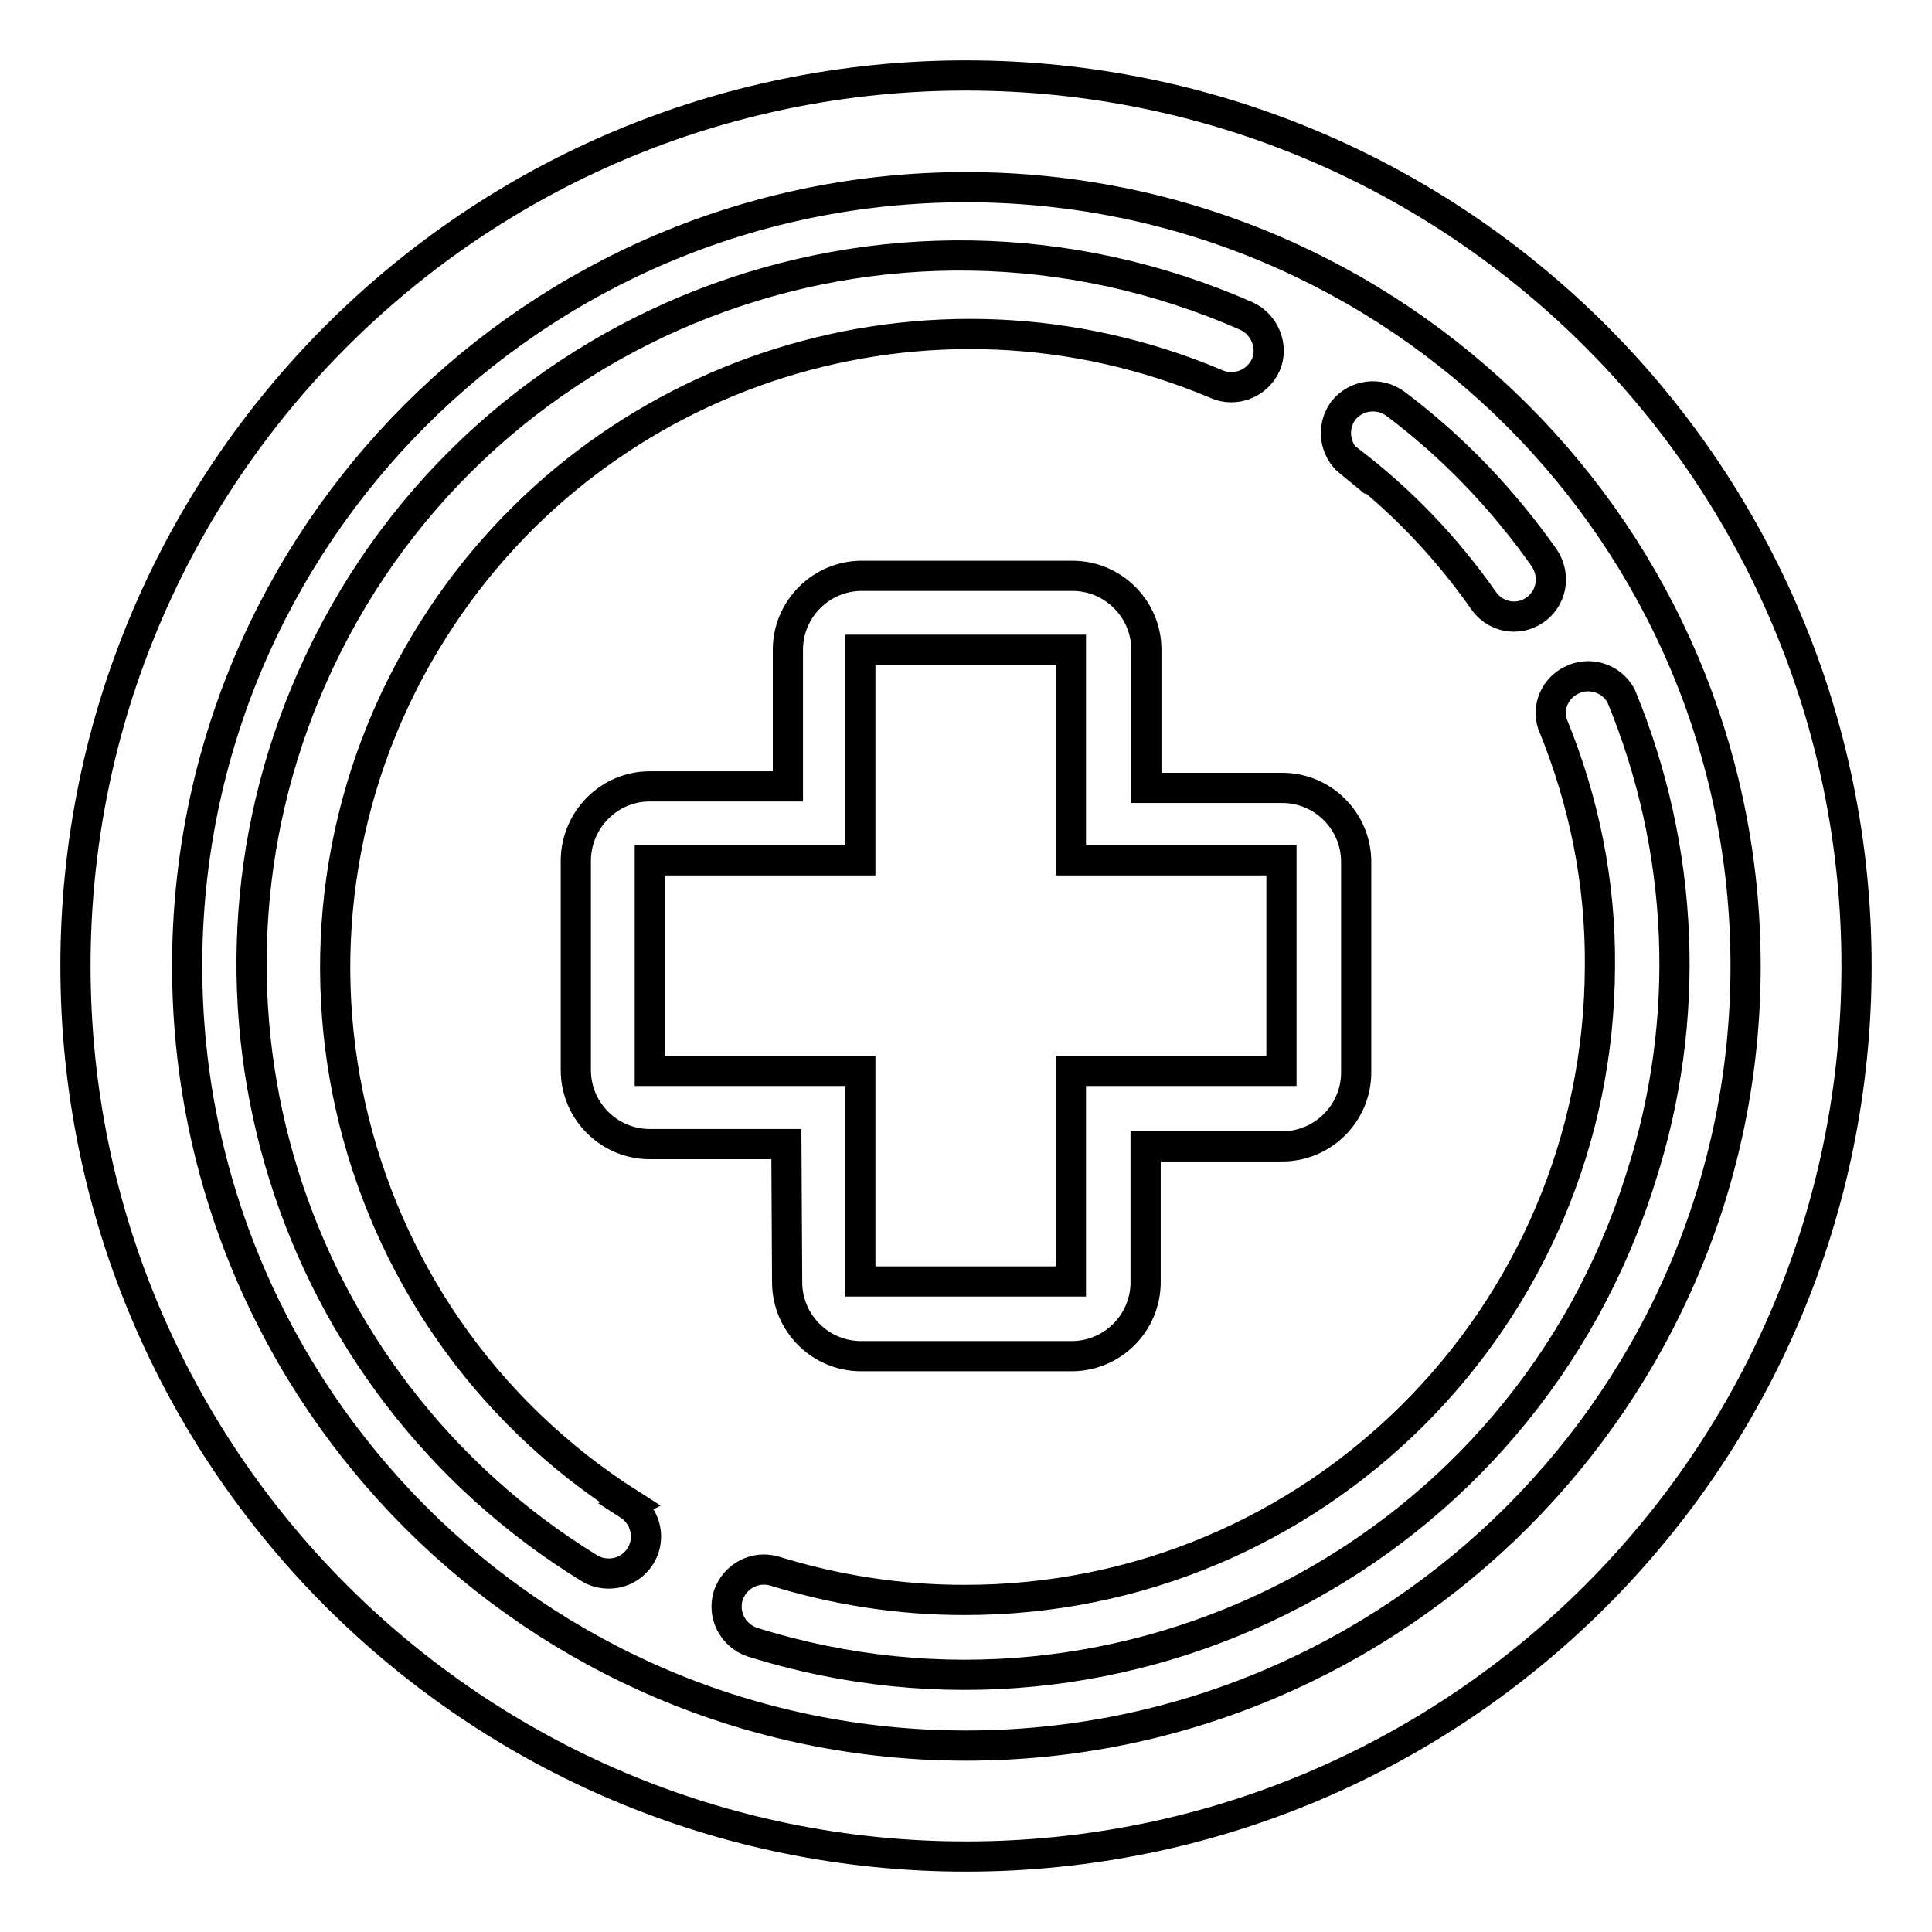 <?xml version="1.0" encoding="utf-8"?>
<!-- Svg Vector Icons : http://www.onlinewebfonts.com/icon -->
<!DOCTYPE svg PUBLIC "-//W3C//DTD SVG 1.1//EN" "http://www.w3.org/Graphics/SVG/1.1/DTD/svg11.dtd">
<svg version="1.1" xmlns="http://www.w3.org/2000/svg" xmlns:xlink="http://www.w3.org/1999/xlink" x="0px" y="0px" viewBox="0 0 256 256" enable-background="new 0 0 256 256" xml:space="preserve">
<g> <path stroke-width="4" fill-opacity="0" stroke="#000000"  d="M104.3,169.9c0,5.4,4.4,9.8,9.8,9.8h27.9c5.4,0,9.8-4.4,9.8-9.8v-18h18.1c5.4,0,9.8-4.4,9.8-9.8v-27.9 c0-5.4-4.4-9.8-9.8-9.8h-18V86.1c0-5.4-4.4-9.8-9.8-9.8h-27.9c-5.4,0-9.8,4.4-9.8,9.8v18.1H86.1c-5.4,0-9.7,4.4-9.8,9.7v27.9 c0,5.4,4.4,9.8,9.8,9.8h18.1L104.3,169.9z M86.1,141.9v-27.9h27.9V86.1h27.9v27.9h27.9v27.9h-27.9v27.9h-27.9v-27.9H86.1z  M83.5,199.3c-39.2-24.9-50.9-76.8-26-116c22-34.7,65.9-48.4,103.7-32.4c2.5,1.1,5.4-0.1,6.5-2.5s-0.1-5.4-2.5-6.5 C117.6,20.9,62.2,42.4,41.3,89.9c-18.9,43-3.2,93.3,36.8,117.9c0.8,0.5,1.7,0.7,2.6,0.7c2.7,0,4.9-2.2,4.9-4.9 c0-1.7-0.9-3.3-2.3-4.2L83.5,199.3z M214.8,92.2c-1.3-2.4-4.3-3.3-6.7-2c-2.1,1.1-3.1,3.5-2.4,5.7c4.2,10.2,6.4,21.1,6.3,32.1 c-0.1,46.5-37.8,84.1-84.3,84c-8.5,0-16.9-1.3-25-3.8c-2.6-0.8-5.3,0.6-6.2,3.2c-0.8,2.6,0.6,5.3,3.2,6.2l0,0 c49.5,15.5,102.2-12,117.7-61.5C224.2,135.1,223.2,112.5,214.8,92.2L214.8,92.2z M179,61.2c6.8,5.2,12.7,11.4,17.6,18.4 c0.9,1.3,2.4,2.1,4,2.1c2.7,0,4.9-2.2,4.9-4.9c0-1-0.3-2-0.9-2.9c-5.5-7.8-12.1-14.7-19.7-20.4c-2.2-1.6-5.2-1.2-6.9,0.9 c-1.6,2.2-1.2,5.2,0.9,6.9V61.2z M128,10C62.8,10,10,62.8,10,128c0,65.2,52.8,118,118,118c65.2,0,118-52.8,118-118 C246,62.8,193.2,10,128,10z M128,231.3C71,231.3,24.8,185,24.8,128S71,24.8,128,24.8S231.3,71,231.3,128S185,231.3,128,231.3z"/></g>
</svg>